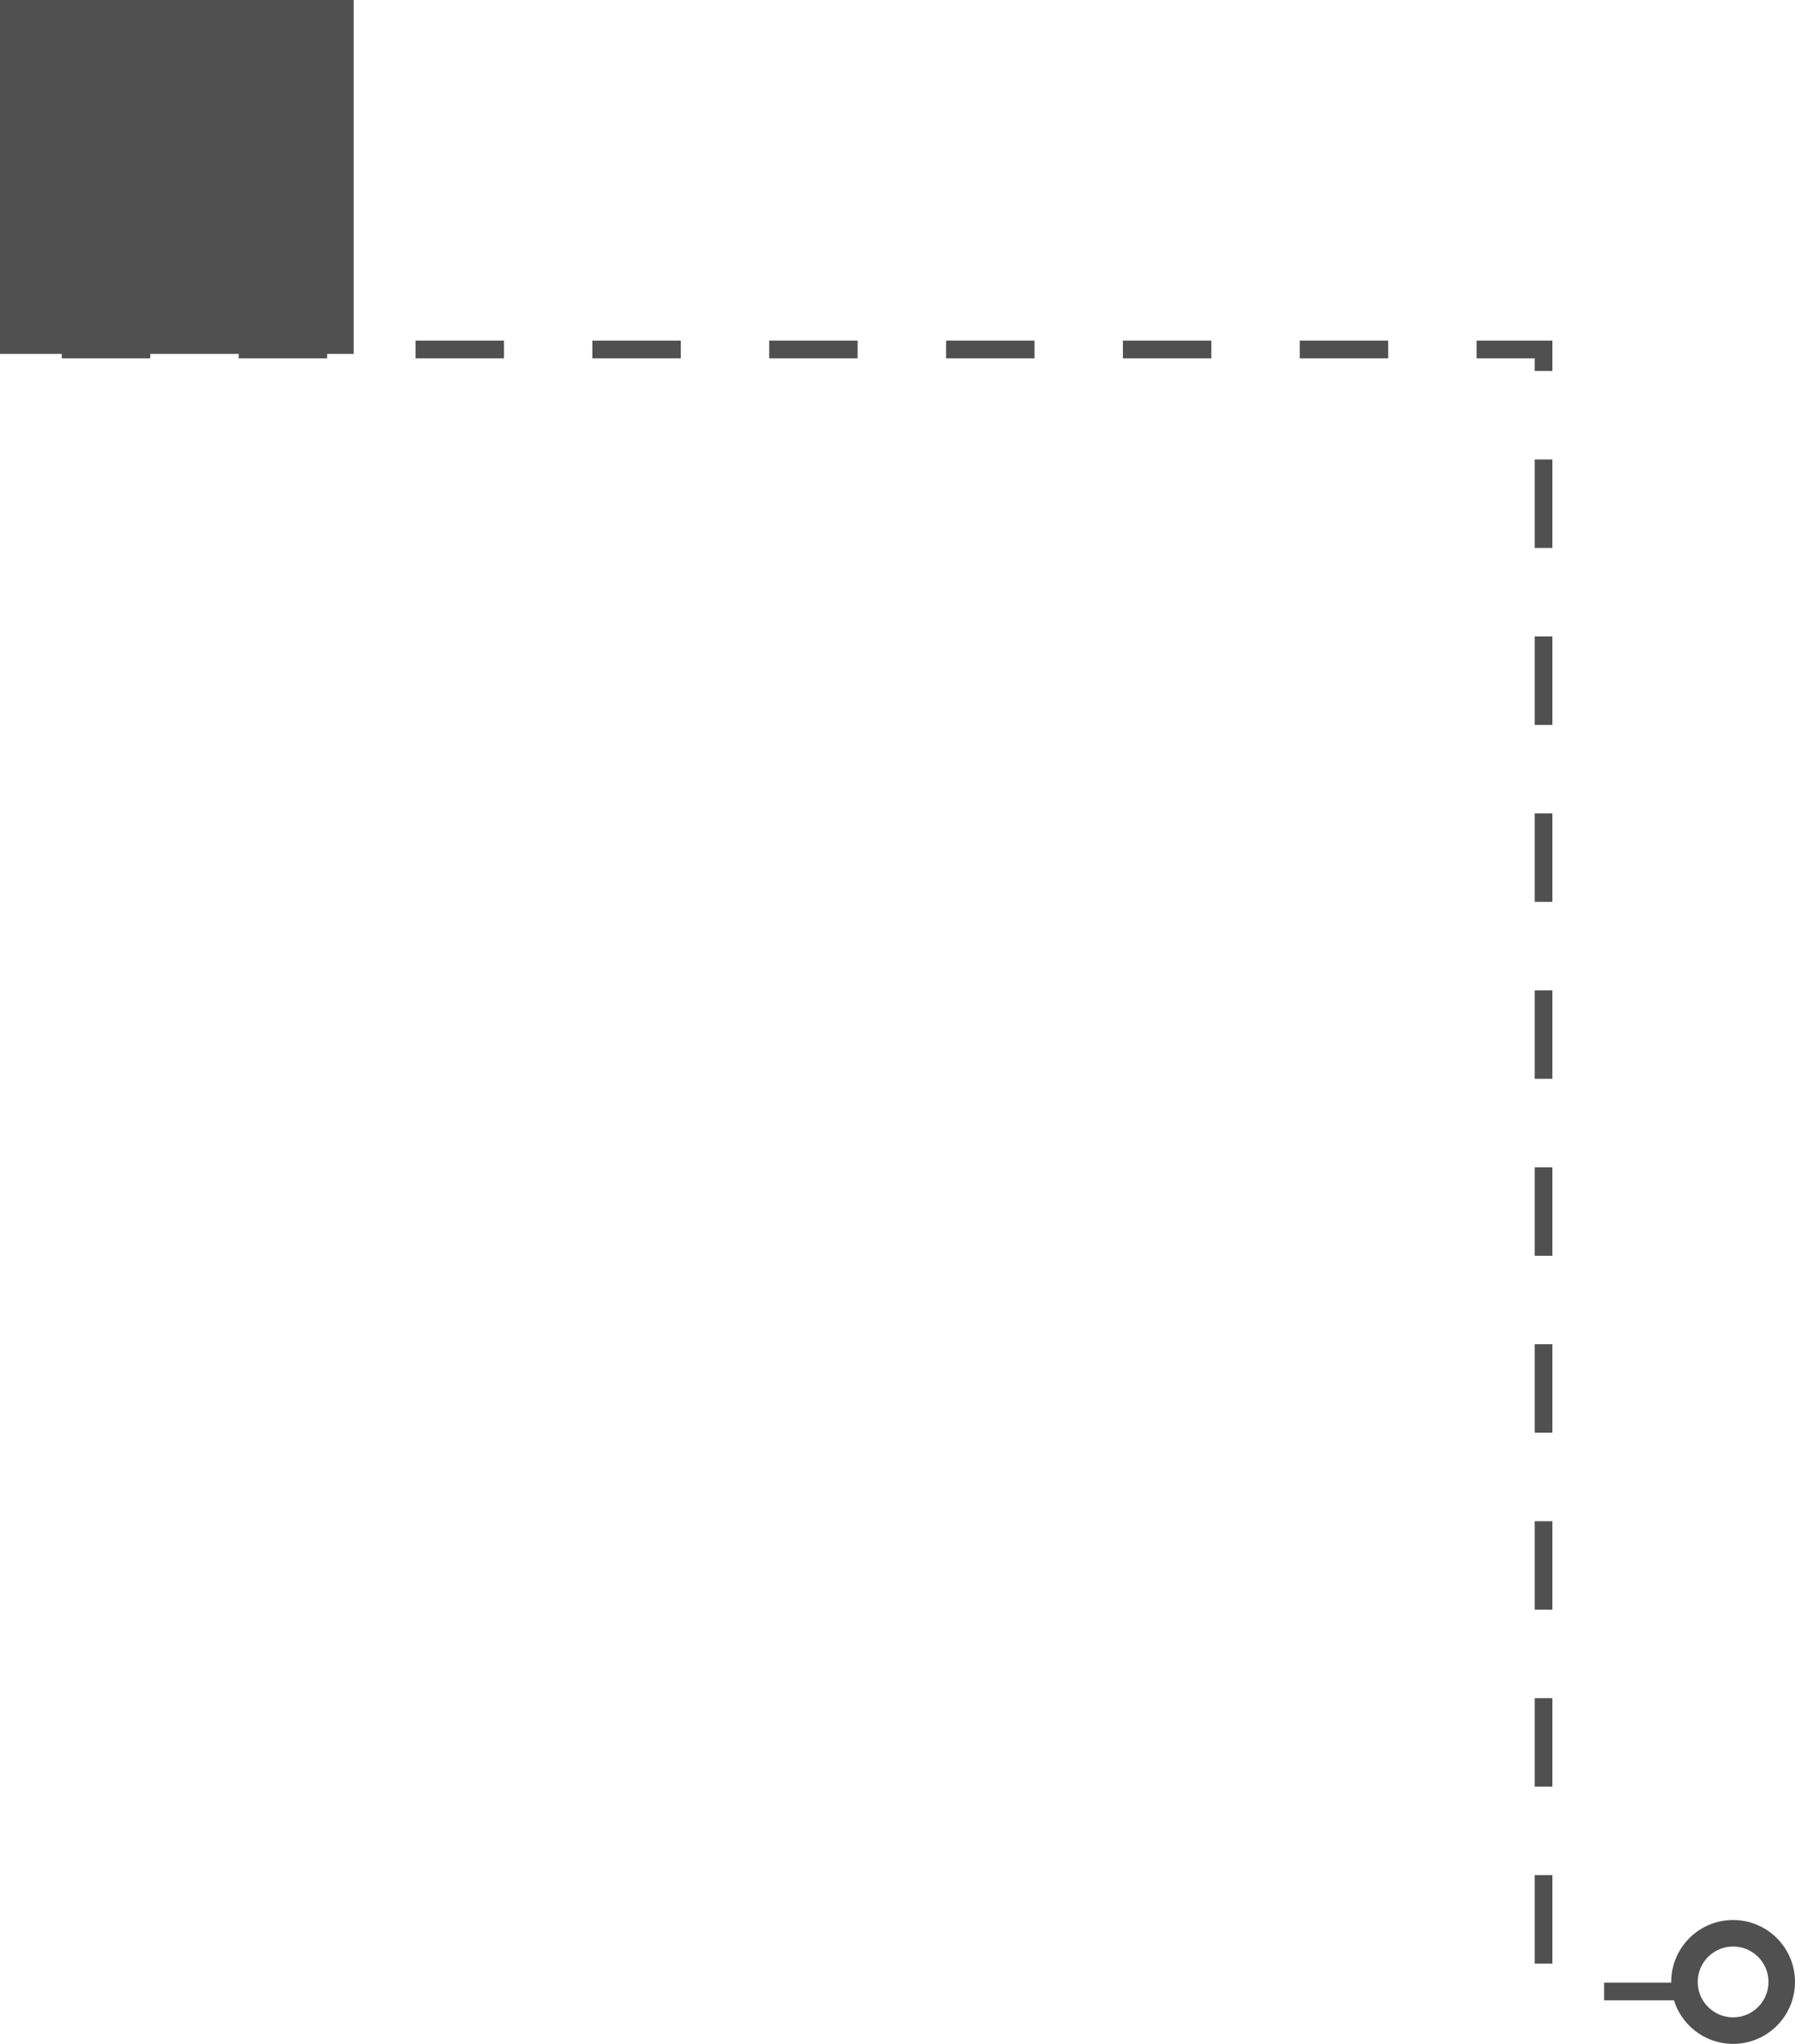 <?xml version="1.0" encoding="UTF-8"?> <svg xmlns="http://www.w3.org/2000/svg" width="203" height="231" viewBox="0 0 203 231"><g id="Line-college" transform="translate(-198 -1963)"><path id="Path_657" data-name="Path 657" d="M32.491,0H200.063V185.577h21.551" transform="translate(172.5 2002.5)" fill="none" stroke="#505050" stroke-width="2" stroke-dasharray="10"></path><g id="Ellipse_1" data-name="Ellipse 1" transform="translate(387 2180)" fill="none" stroke="#505050" stroke-width="3"><circle cx="7" cy="7" r="7" stroke="none"></circle><circle cx="7" cy="7" r="5.5" fill="none"></circle></g><g id="Group_357" data-name="Group 357" transform="translate(198 1963)"><path id="Path_658" data-name="Path 658" d="M0,0H40V40H0Z" fill="#505050"></path></g></g></svg> 